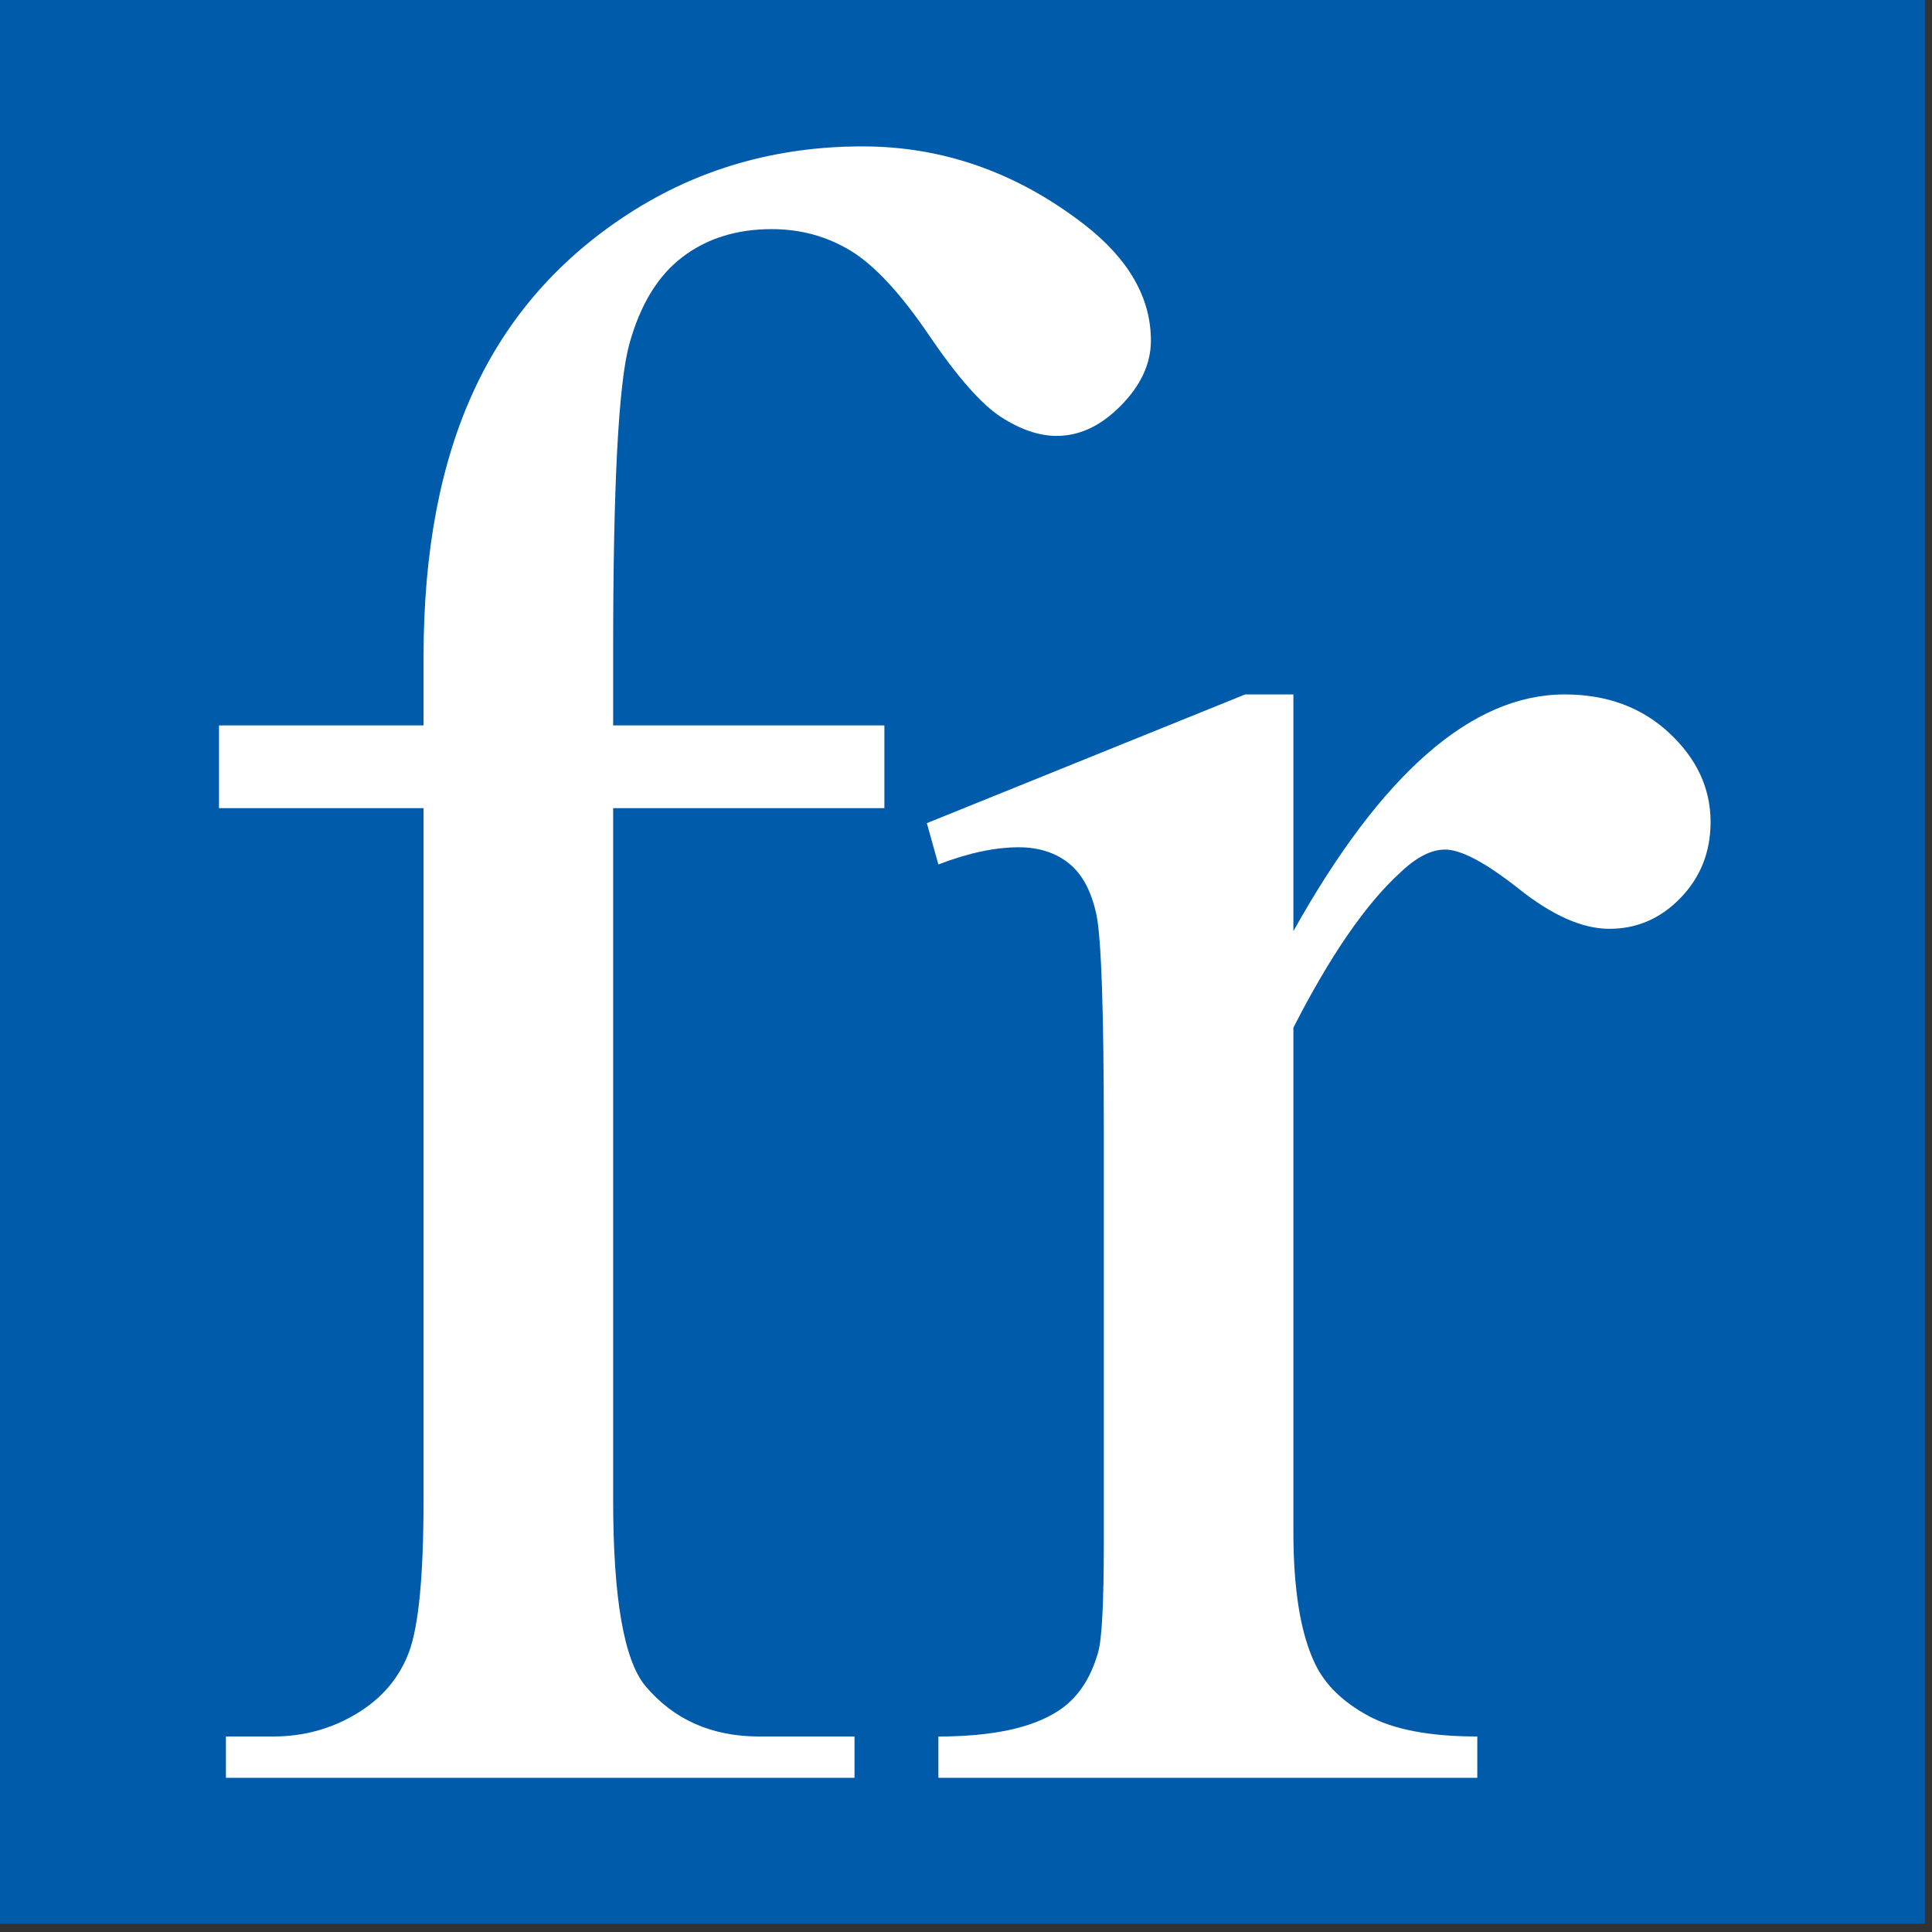 <?xml version="1.0" encoding="UTF-8" standalone="no"?><svg xmlns="http://www.w3.org/2000/svg" xmlns:xlink="http://www.w3.org/1999/xlink" xmlns:serif="http://www.serif.com/" width="100%" height="100%" viewBox="0 0 246 246" version="1.1" xml:space="preserve" style="fill-rule:evenodd;clip-rule:evenodd;stroke-linejoin:round;stroke-miterlimit:2;"><rect x="0" y="0" width="246" height="246" fill="#333333" stroke="none"/><g transform="matrix(1,0,0,1,-53.184,-51.988)"><g transform="matrix(1,0,0,1,-906.638,-1745.36)"><g transform="matrix(1.071,0,0,1.071,-76.004,-136.121)"><rect x="967" y="1805" width="229" height="229" style="fill:rgb(0,91,170);"/></g><g transform="matrix(1.335,0,0,1.164,-314.795,-311.292)"><path d="M1013.25,1899.95L1013.25,1975.61C1013.25,1986.33 1014.27,1993.12 1016.32,1995.97C1019.02,1999.65 1022.64,2001.5 1027.17,2001.5L1036.27,2001.5L1036.27,2006.02L976.316,2006.02L976.316,2001.5L980.809,2001.5C983.732,2001.5 986.399,2000.66 988.81,1998.98C991.221,1997.31 992.883,1995.05 993.797,1992.2C994.71,1989.35 995.167,1983.82 995.167,1975.61L995.167,1899.95L975.658,1899.95L975.658,1890.9L995.167,1890.9L995.167,1883.36C995.167,1871.88 996.774,1862.17 999.989,1854.21C1003.2,1846.25 1008.12,1839.82 1014.73,1834.92C1021.34,1830.02 1028.78,1827.56 1037.03,1827.56C1044.7,1827.56 1051.76,1830.41 1058.19,1836.11C1062.42,1839.88 1064.54,1844.11 1064.54,1848.8C1064.54,1851.32 1063.59,1853.68 1061.69,1855.9C1059.79,1858.12 1057.75,1859.23 1055.56,1859.23C1053.88,1859.23 1052.1,1858.54 1050.24,1857.16C1048.38,1855.78 1046.09,1852.8 1043.39,1848.24C1040.69,1843.67 1038.2,1840.59 1035.94,1839C1033.67,1837.41 1031.15,1836.61 1028.38,1836.61C1025.01,1836.61 1022.16,1837.64 1019.83,1839.69C1017.49,1841.74 1015.81,1844.93 1014.78,1849.24C1013.76,1853.56 1013.25,1864.68 1013.25,1882.61L1013.25,1890.9L1039.12,1890.9L1039.12,1899.95L1013.25,1899.95Z" style="fill:white;fill-rule:nonzero;"/><path d="M1078.13,1887.51L1078.13,1913.4C1086.54,1896.14 1095.16,1887.51 1104,1887.51C1108.02,1887.51 1111.34,1888.91 1113.97,1891.72C1116.6,1894.53 1117.92,1897.77 1117.92,1901.46C1117.92,1904.73 1116.97,1907.49 1115.07,1909.75C1113.17,1912.02 1110.9,1913.15 1108.27,1913.15C1105.71,1913.15 1102.85,1911.7 1099.67,1908.81C1096.49,1905.92 1094.13,1904.48 1092.6,1904.48C1091.28,1904.48 1089.86,1905.31 1088.33,1906.99C1085.04,1910.42 1081.64,1916.08 1078.13,1923.96L1078.13,1979.13C1078.13,1985.49 1078.83,1990.31 1080.21,1993.58C1081.16,1995.84 1082.85,1997.73 1085.26,1999.23C1087.67,2000.74 1091.14,2001.5 1095.67,2001.5L1095.67,2006.02L1044.27,2006.02L1044.27,2001.5C1049.38,2001.5 1053.18,2000.57 1055.66,1998.73C1057.49,1997.39 1058.77,1995.25 1059.5,1992.32C1059.87,1990.9 1060.05,1986.83 1060.05,1980.13L1060.05,1935.52C1060.05,1922.11 1059.81,1914.13 1059.34,1911.58C1058.86,1909.02 1057.99,1907.16 1056.71,1905.98C1055.43,1904.81 1053.84,1904.23 1051.94,1904.23C1049.67,1904.23 1047.12,1904.85 1044.27,1906.11L1043.17,1901.59L1073.53,1887.51L1078.13,1887.51Z" style="fill:white;fill-rule:nonzero;"/></g></g></g></svg>